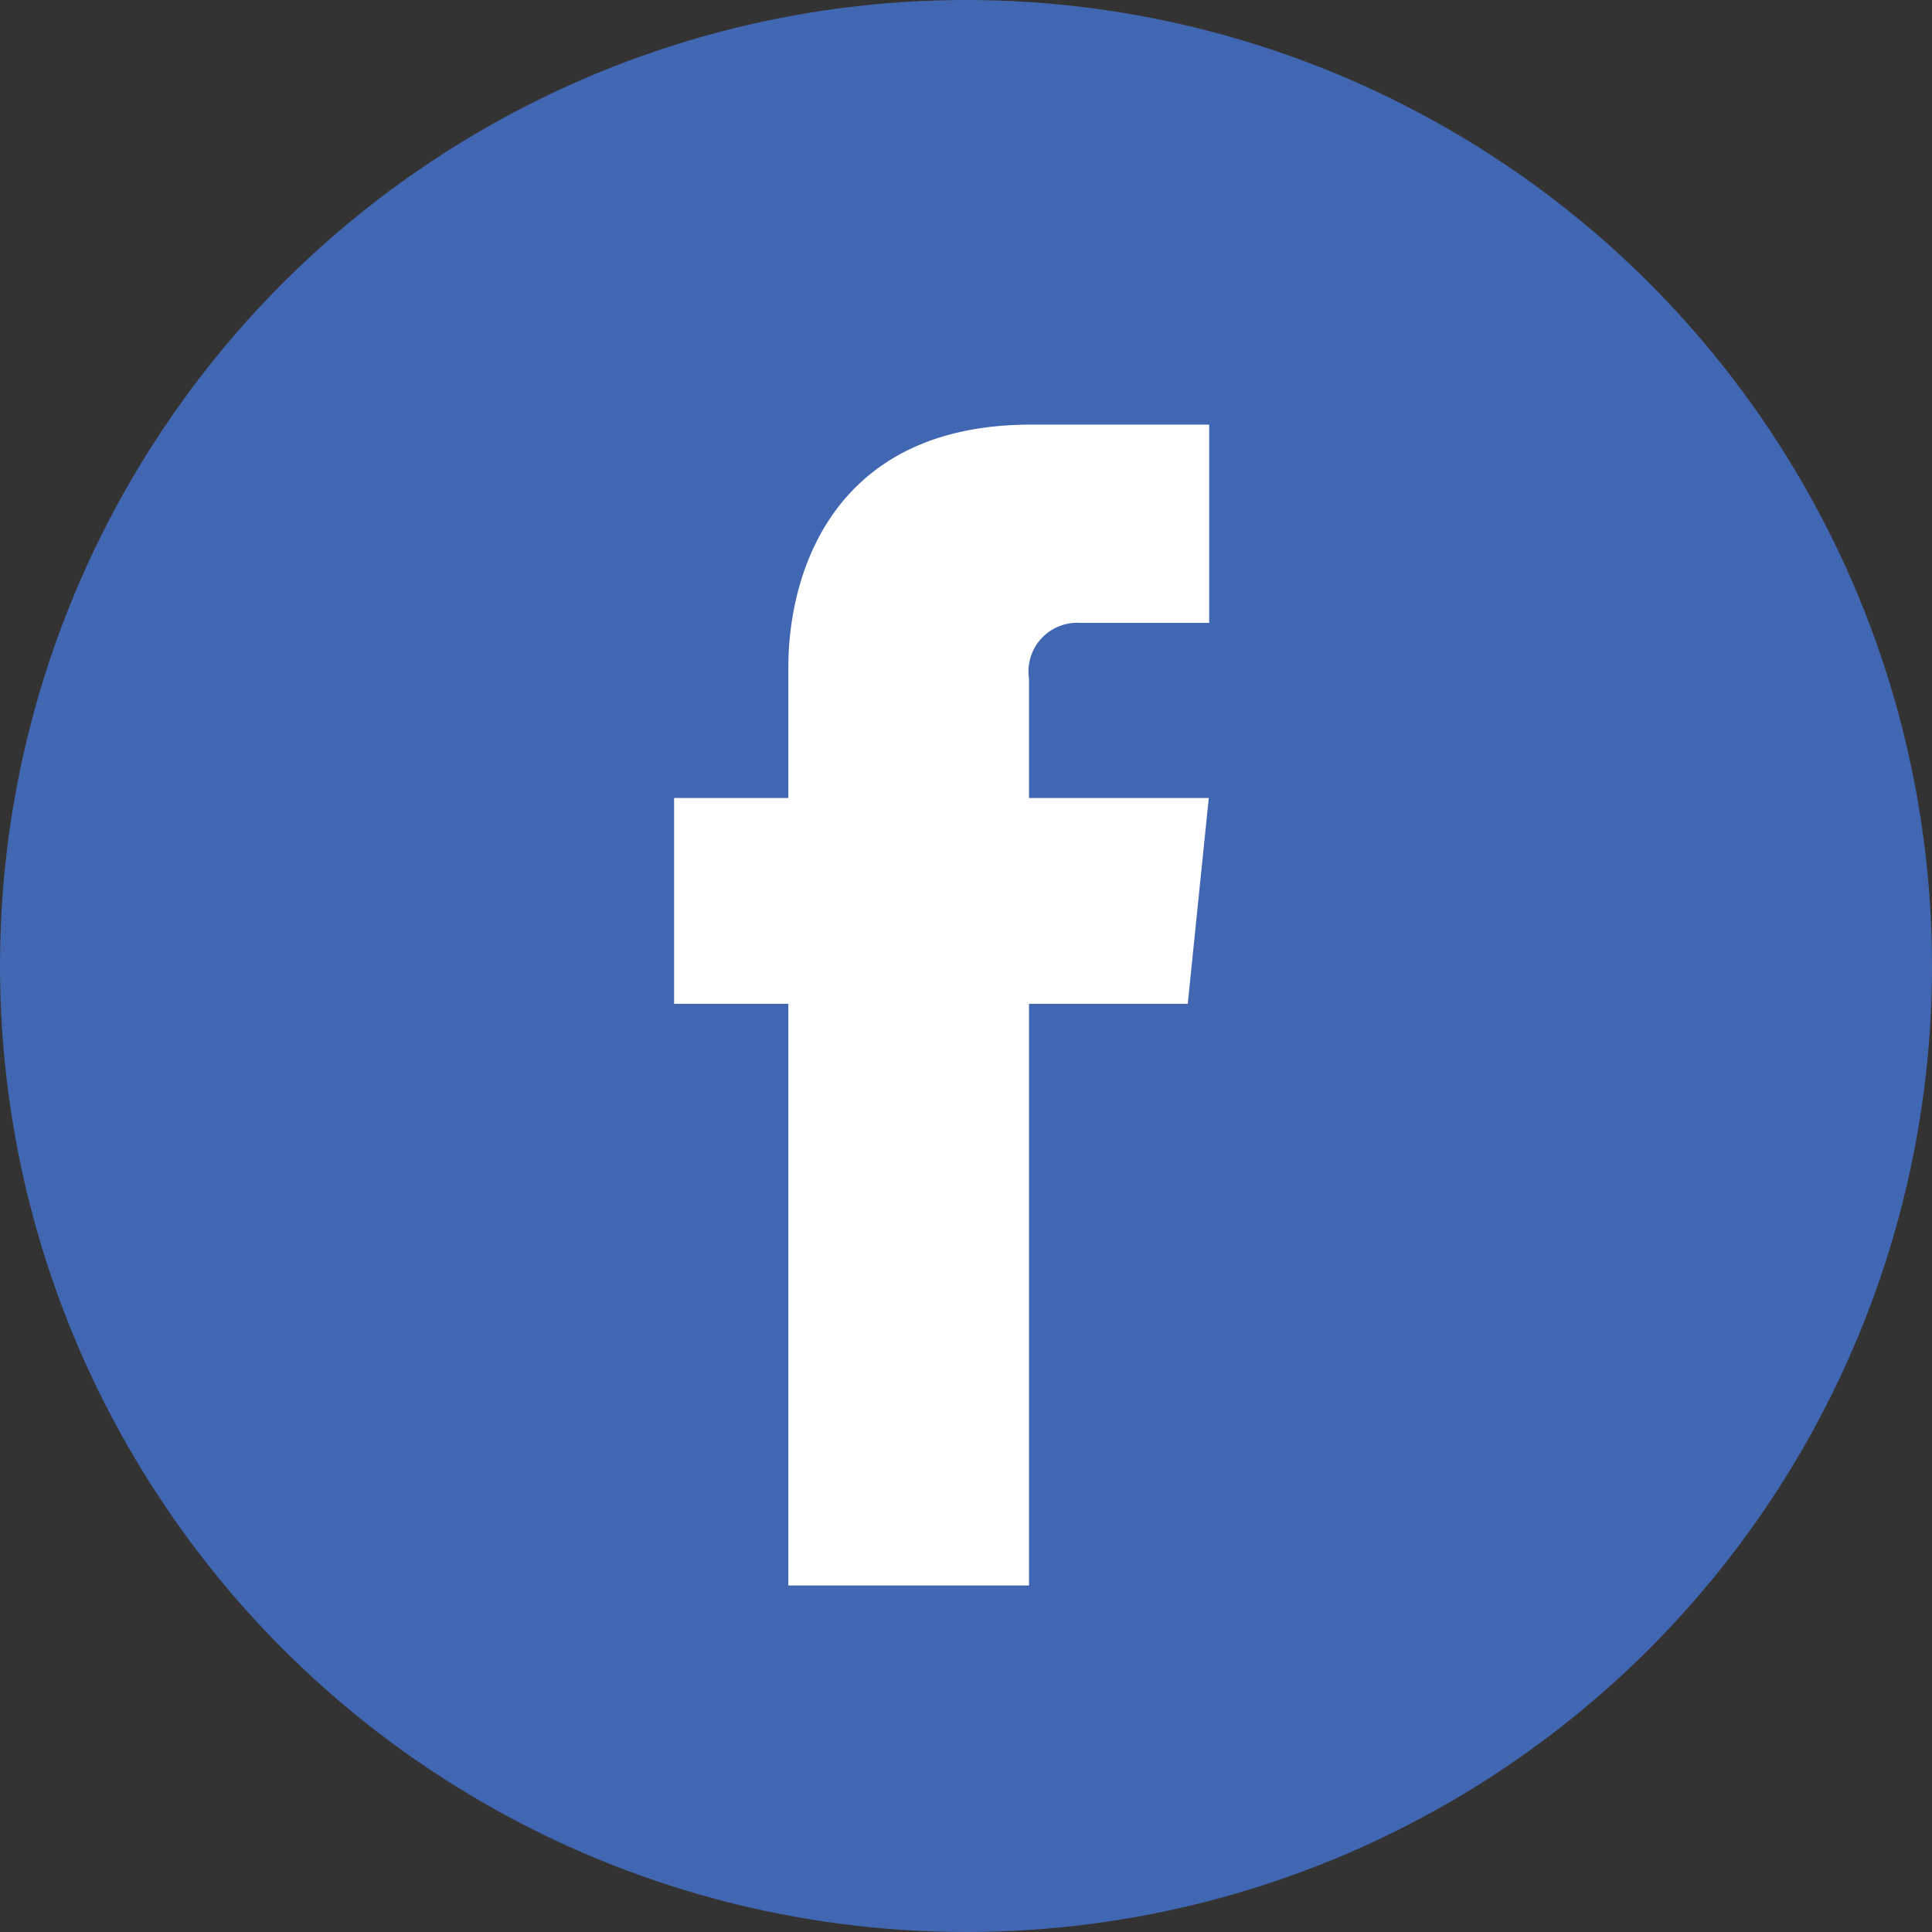 <svg id="Capa_1" data-name="Capa 1" xmlns="http://www.w3.org/2000/svg" viewBox="0 0 46 46"><rect x="0" y="0" width="46" height="46" fill="#333333" stroke="none"/><defs><style>.cls-1{fill:#4267b2;}.cls-2{fill:#fff;}</style></defs><title>facebook</title><circle class="cls-1" cx="23" cy="23" r="23"/><path class="cls-2" d="M29.28,24.9H25.5V38.75H19.77V24.9H17.05V20h2.72V16.89c0-2.25,1.07-5.78,5.78-5.78l4.24,0v4.72H26.71a1.16,1.16,0,0,0-1.21,1.33V20h4.28Z" transform="translate(-1 -1)"/></svg>